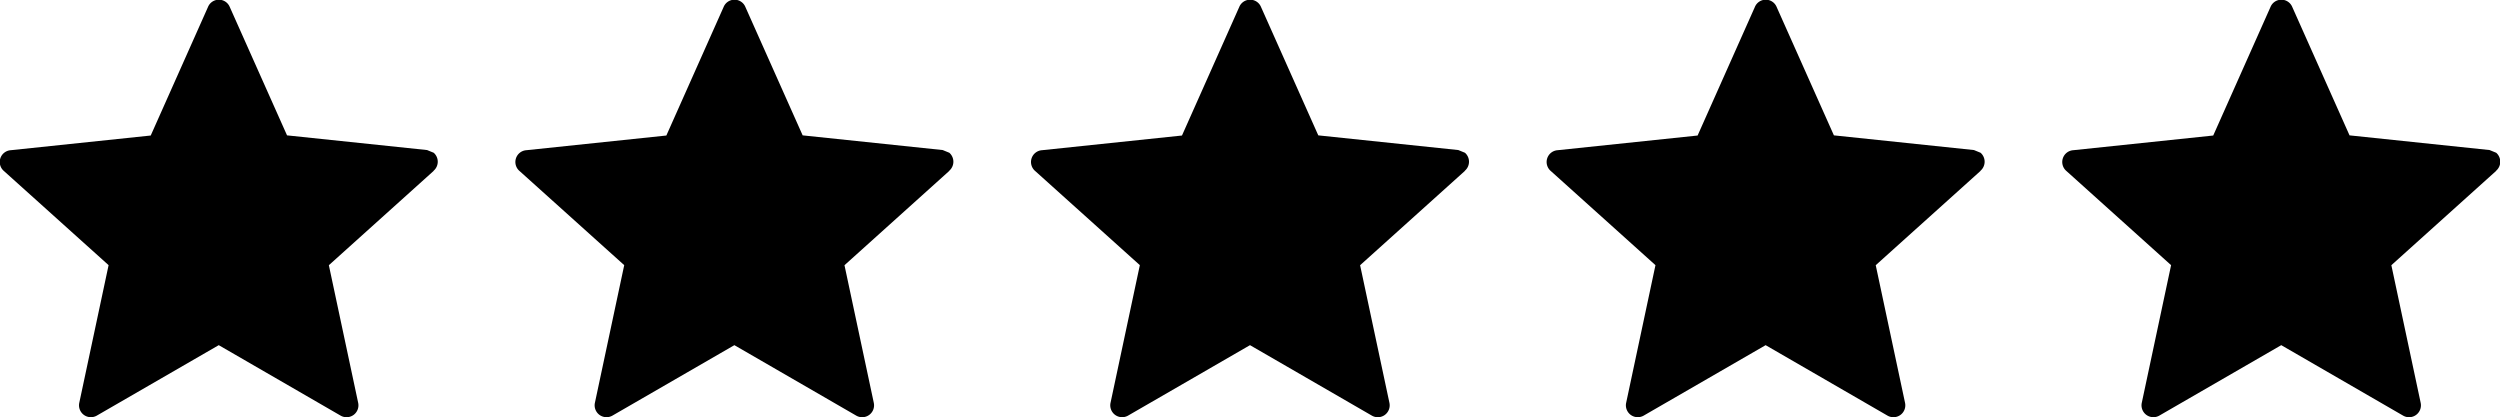 <?xml version="1.0" encoding="UTF-8"?> <svg xmlns="http://www.w3.org/2000/svg" viewBox="0 0 480 80.11"><defs><style>.cls-1{fill-rule:evenodd;}</style></defs><title>Ресурс 1</title><g id="Слой_2" data-name="Слой 2"><g id="Слой_1-2" data-name="Слой 1"><path class="cls-1" d="M83.23,32.84,63.14,50.92l5.63,26.43A2.28,2.28,0,0,1,65.4,79.8L42,66.27,18.6,79.79a2.28,2.28,0,0,1-3.38-2.44l5.63-26.44L.76,32.84a2.27,2.27,0,0,1,1.3-4l26.88-2.82,11-24.69a2.26,2.26,0,0,1,4.17,0l11,24.66,26.89,2.82,1.27.52a2.29,2.29,0,0,1,0,3.44Z"></path><path class="cls-1" d="M182.23,32.84,162.14,50.92l5.63,26.43a2.28,2.28,0,0,1-3.37,2.45L141,66.27,117.6,79.79a2.28,2.28,0,0,1-3.38-2.44l5.63-26.44L99.76,32.84a2.27,2.27,0,0,1,1.3-4l26.88-2.82,11-24.69a2.26,2.26,0,0,1,4.17,0l11,24.66,26.89,2.82,1.27.52a2.29,2.29,0,0,1,0,3.44Z"></path><path class="cls-1" d="M281.23,32.84,261.14,50.92l5.63,26.43a2.28,2.28,0,0,1-3.37,2.45L240,66.27,216.6,79.79a2.28,2.28,0,0,1-3.38-2.44l5.63-26.44L198.76,32.84a2.27,2.27,0,0,1,1.3-4l26.88-2.82,11-24.69a2.26,2.26,0,0,1,4.17,0l11,24.66,26.89,2.82,1.27.52a2.29,2.29,0,0,1,0,3.44Z"></path><path class="cls-1" d="M380.23,32.84,360.14,50.92l5.63,26.43a2.28,2.28,0,0,1-3.37,2.45L339,66.27,315.6,79.79a2.28,2.28,0,0,1-3.38-2.44l5.63-26.44L297.76,32.84a2.27,2.27,0,0,1,1.3-4l26.88-2.82,11-24.69a2.26,2.26,0,0,1,4.17,0l11,24.66,26.89,2.82,1.27.52a2.29,2.29,0,0,1,0,3.44Z"></path><path class="cls-1" d="M479.23,32.84,459.14,50.92l5.63,26.43a2.28,2.28,0,0,1-3.37,2.45L438,66.27,414.6,79.79a2.28,2.28,0,0,1-3.38-2.44l5.63-26.44L396.76,32.84a2.27,2.27,0,0,1,1.3-4l26.88-2.82,11-24.69a2.26,2.26,0,0,1,4.17,0l11,24.66,26.89,2.82,1.27.52a2.29,2.29,0,0,1,0,3.44Z"></path></g></g></svg> 